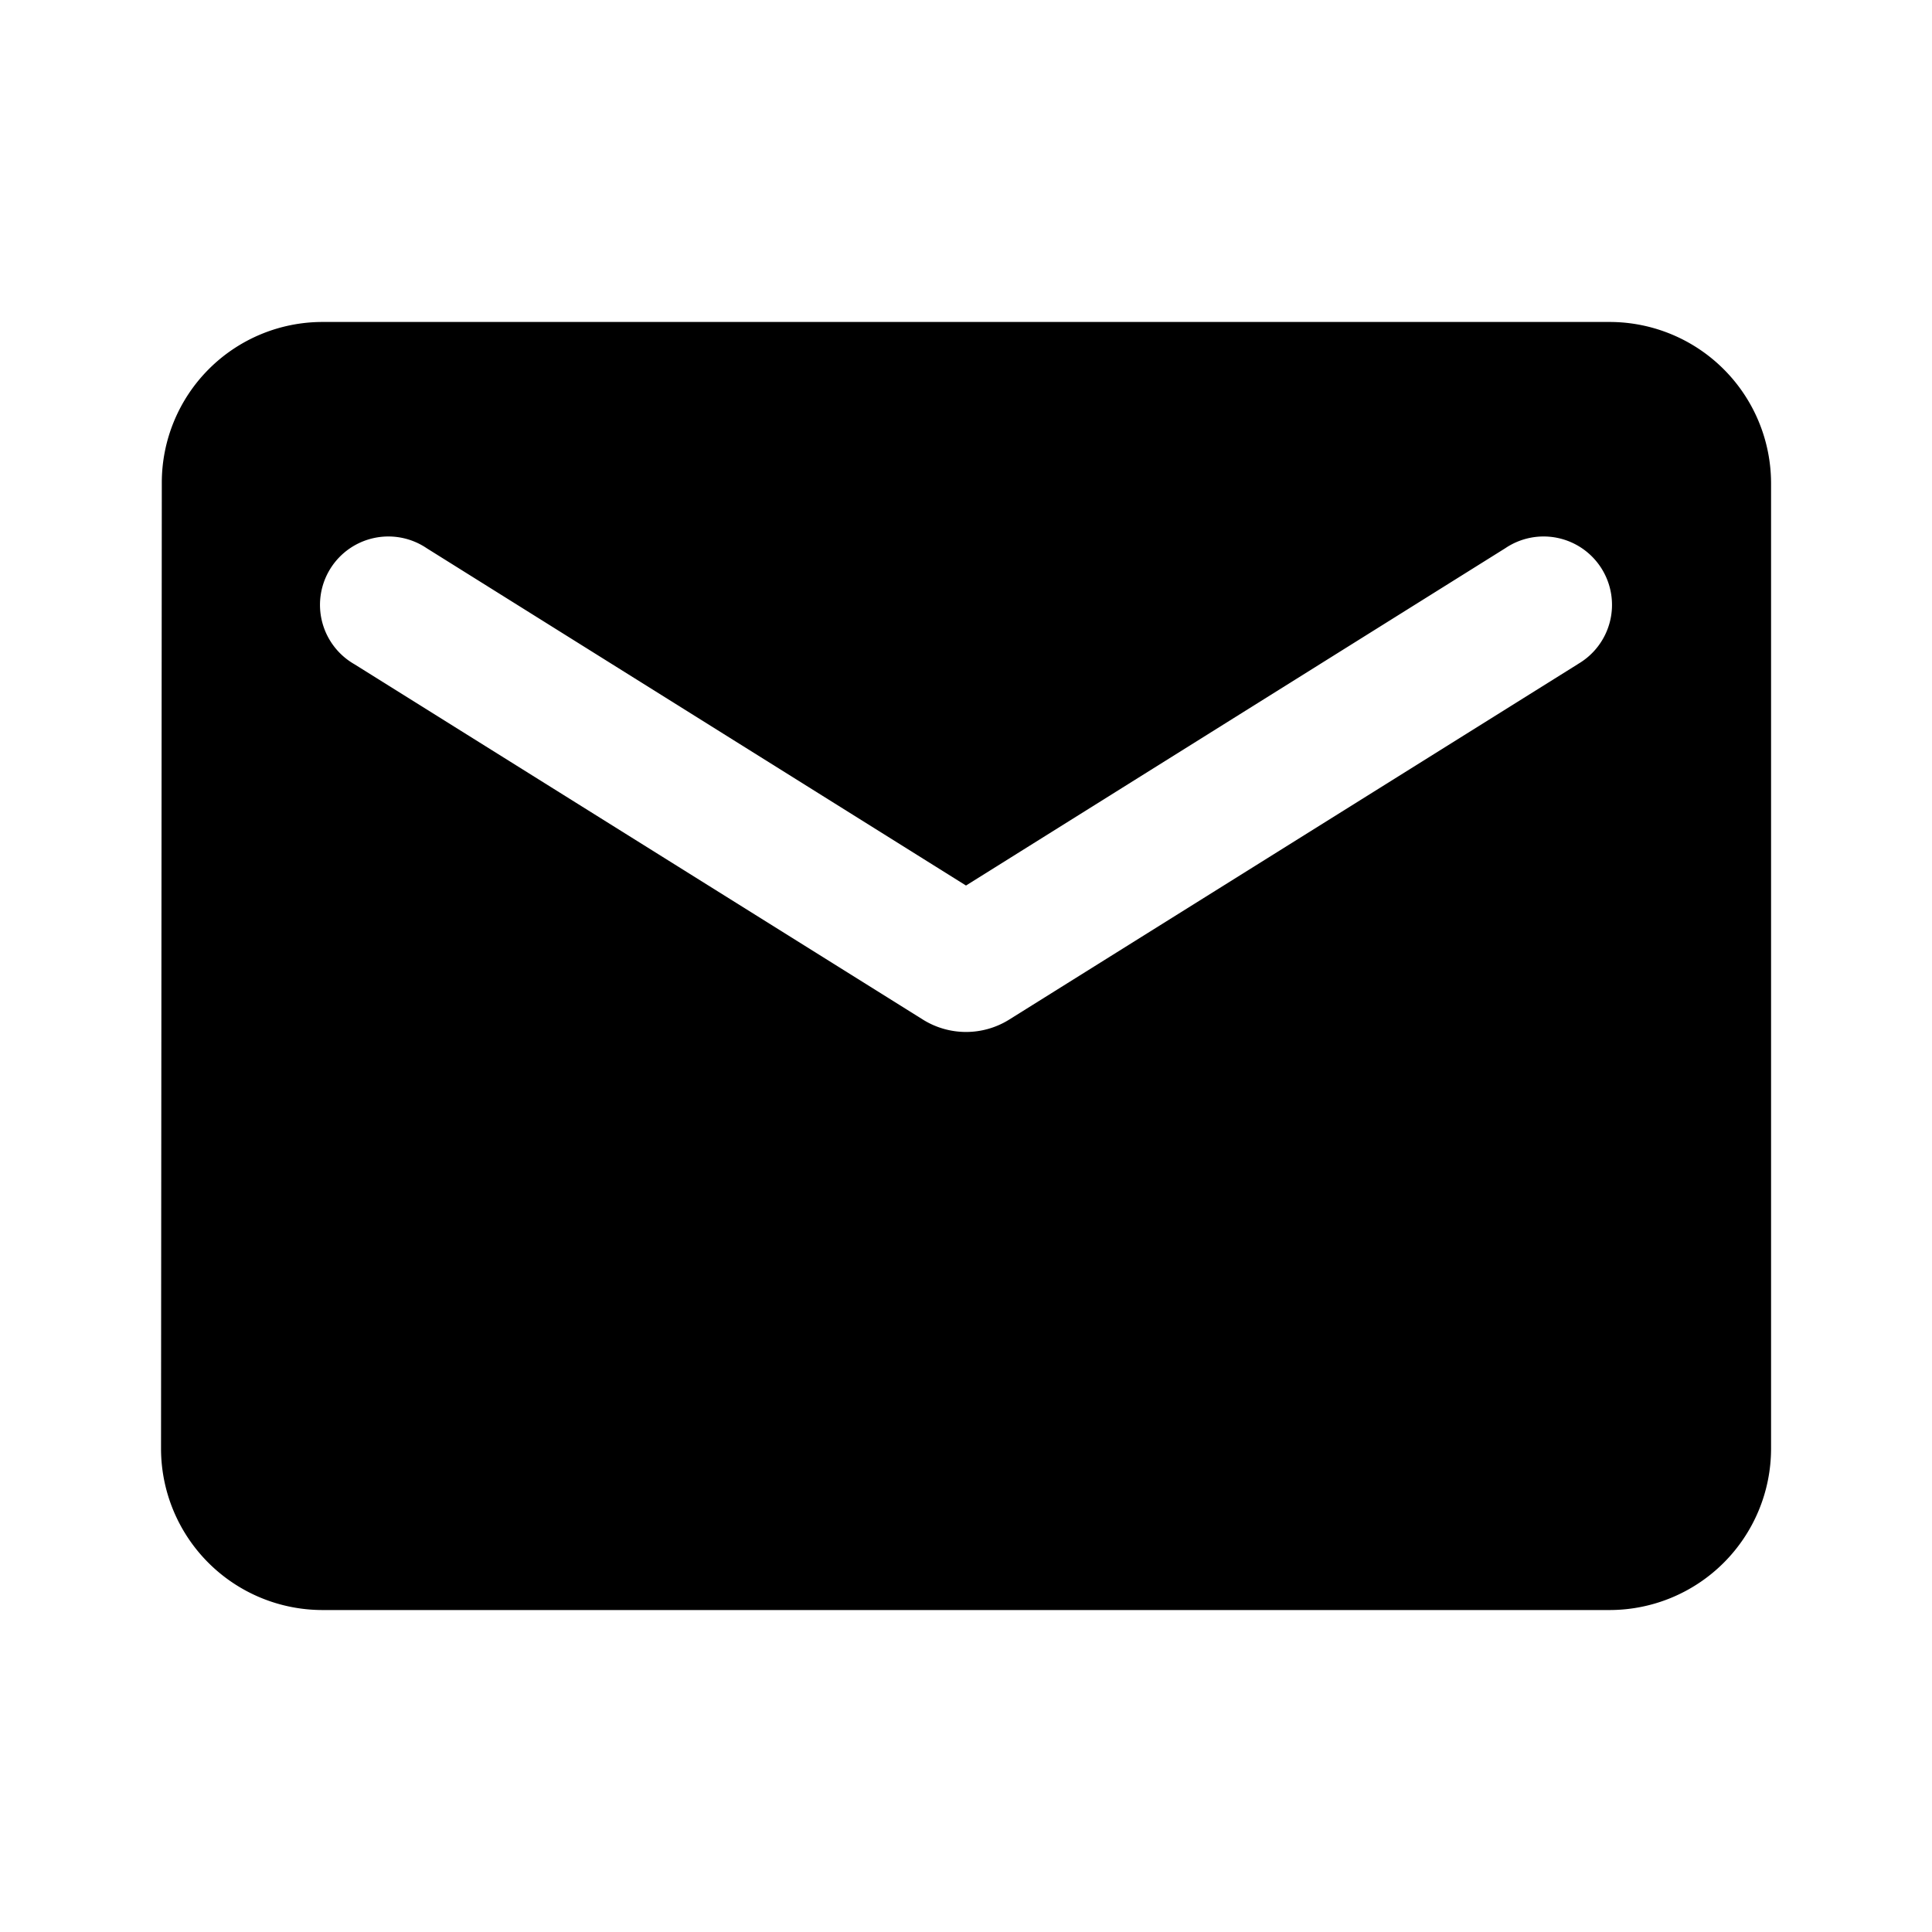 <svg xmlns="http://www.w3.org/2000/svg" width="20" height="20" viewBox="0 0 20 20"><defs><style>.a{fill:none;}</style></defs><rect class="a" width="20" height="20"/><g transform="translate(1.667 3.333)"><path d="M17,4H3.667A1.664,1.664,0,0,0,2.008,5.667L2,15.667a1.672,1.672,0,0,0,1.667,1.667H17a1.672,1.672,0,0,0,1.667-1.667v-10A1.672,1.672,0,0,0,17,4Zm-.333,3.542-5.892,3.683a.843.843,0,0,1-.883,0L4,7.542a.708.708,0,1,1,.75-1.2l5.583,3.492,5.583-3.492a.708.708,0,1,1,.75,1.2Z" transform="translate(-2 -4)"/></g></svg>
